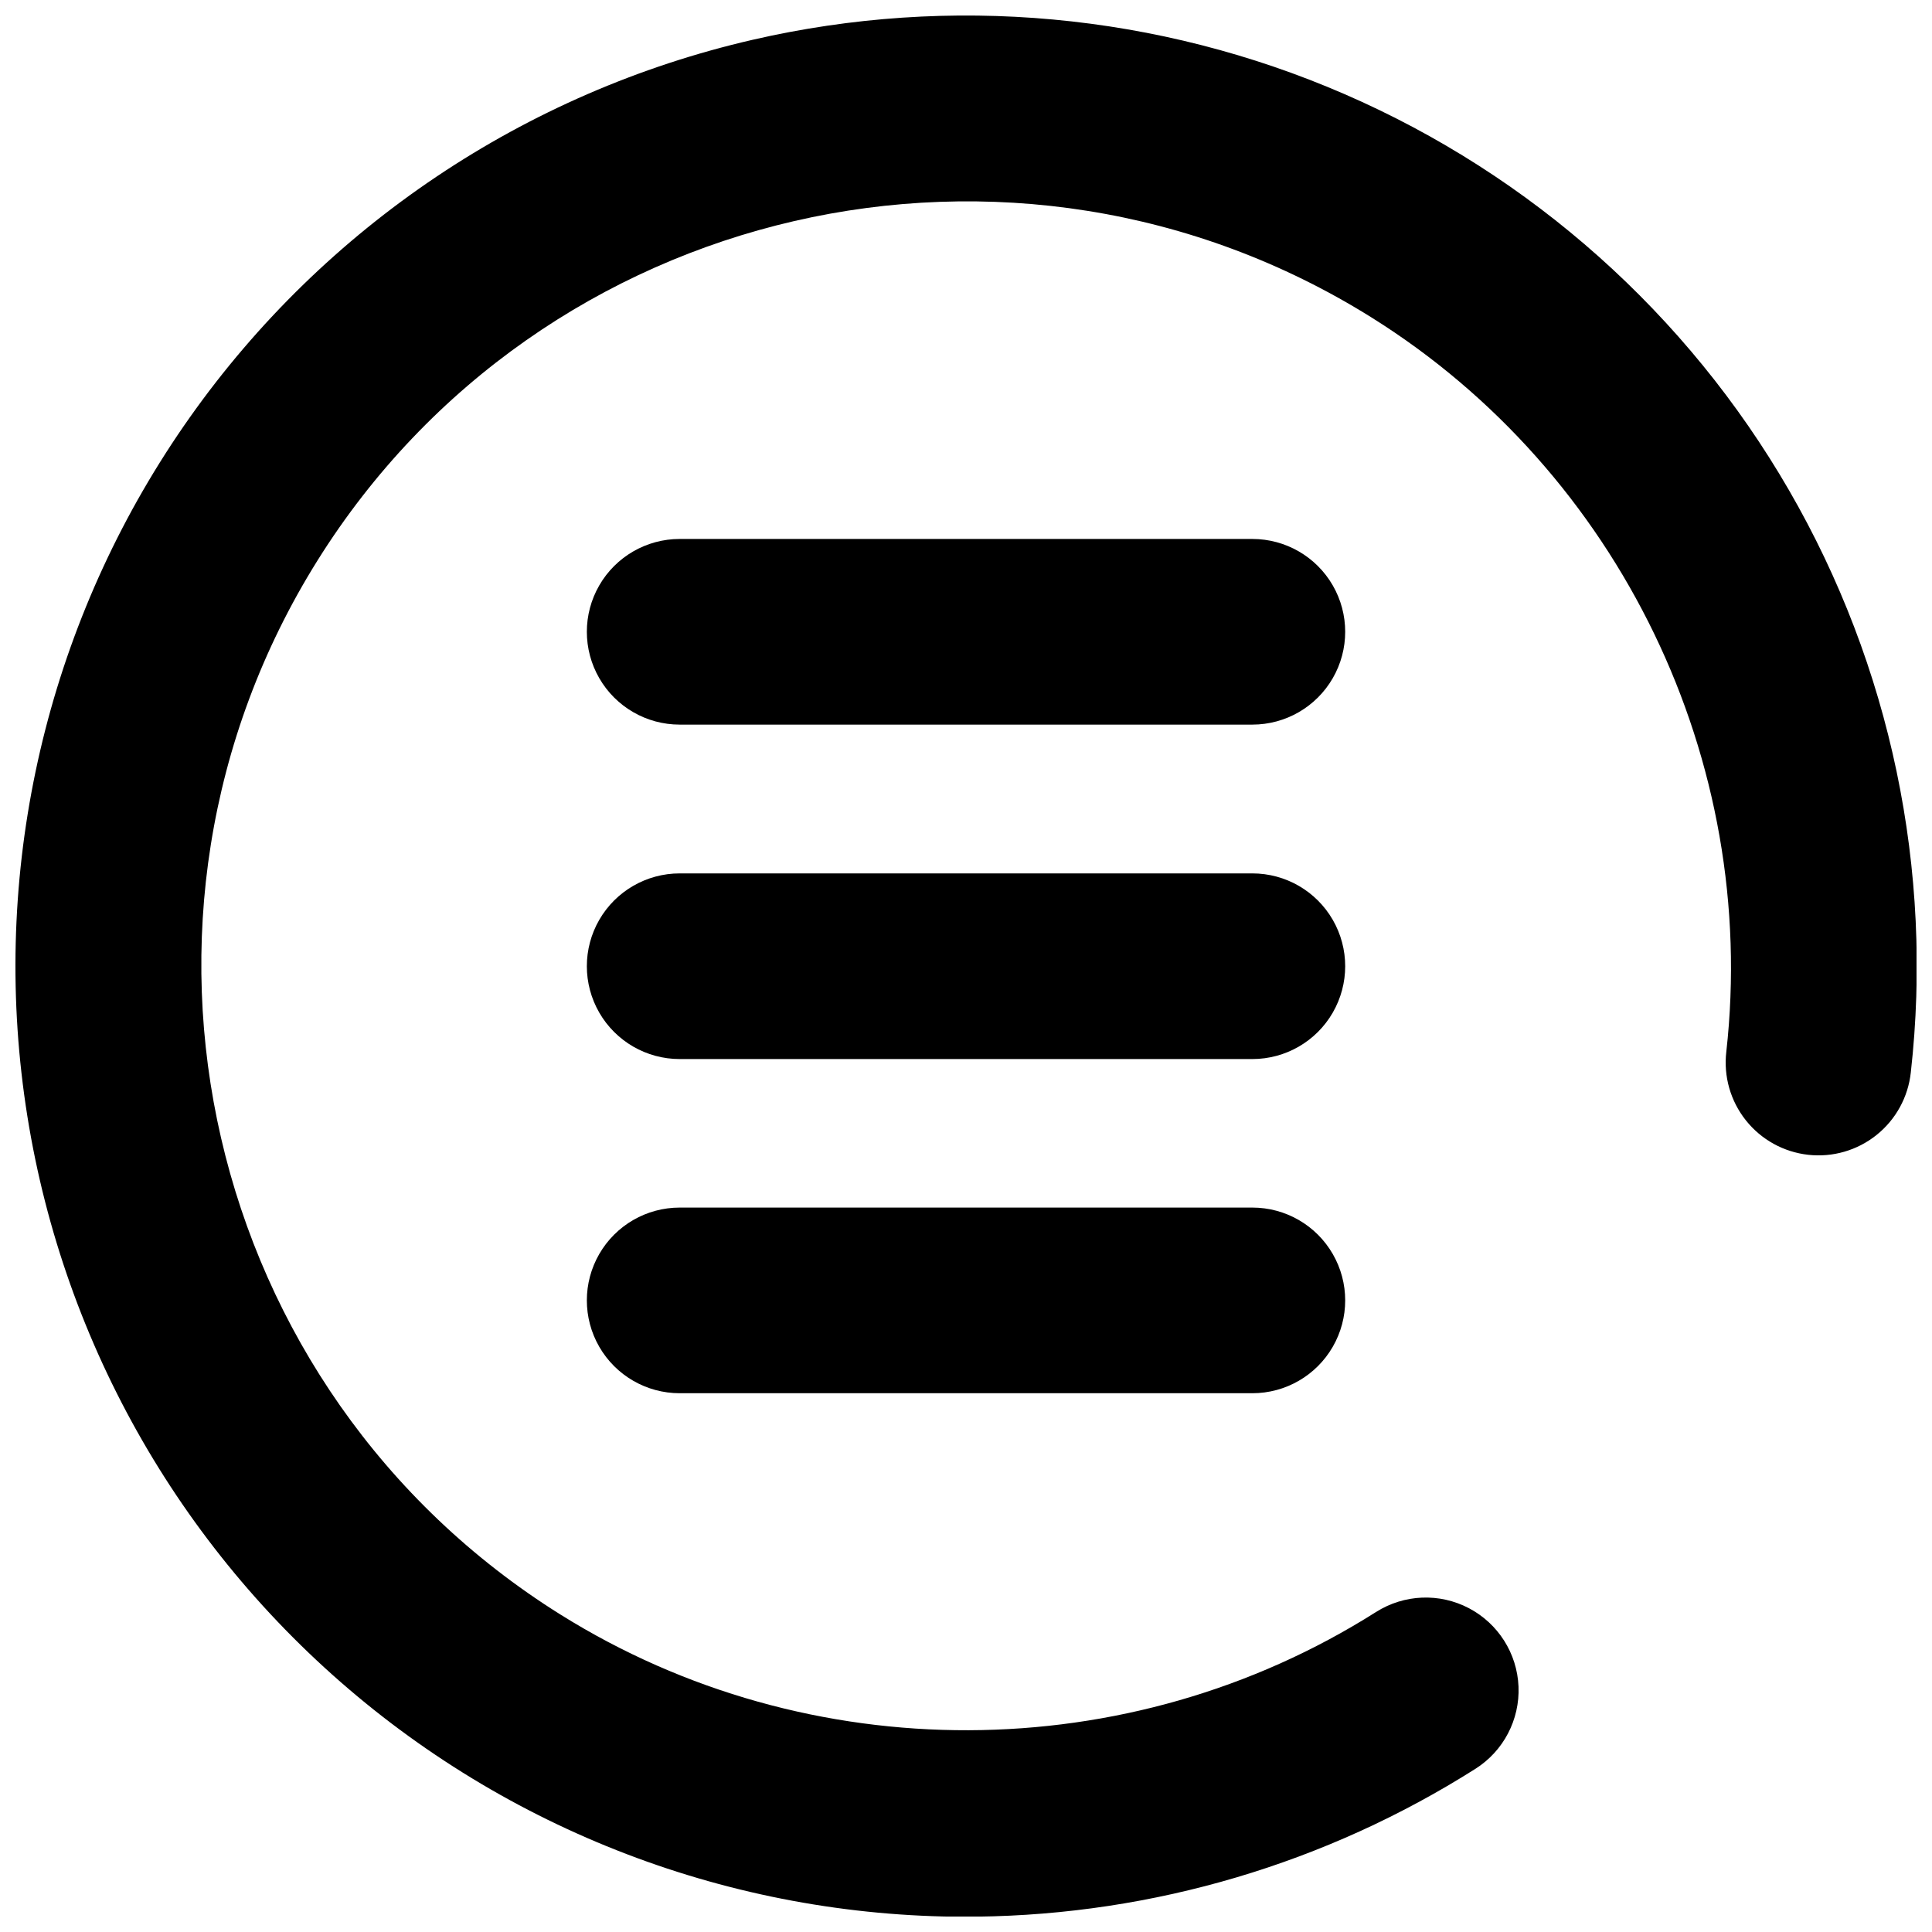 <?xml version="1.0" encoding="UTF-8"?>
<!-- Uploaded to: SVG Repo, www.svgrepo.com, Generator: SVG Repo Mixer Tools -->
<svg width="800px" height="800px" version="1.1" viewBox="144 144 512 512" xmlns="http://www.w3.org/2000/svg">
 <defs>
  <clipPath id="a">
   <path d="m148.09 148.09h503.81v503.81h-503.81z"/>
  </clipPath>
 </defs>
 <g clip-path="url(#a)">
  <path d="m399.79 651.96c-61.863-0.055-121.54-22.867-167.66-64.094-46.121-41.227-75.465-97.98-82.434-159.45-6.969-61.469 8.922-123.35 44.645-173.86 35.723-50.508 88.777-86.102 149.06-100 52.527-12.113 107.56-7.059 157 14.422 49.441 21.477 90.695 58.25 117.69 104.91 26.996 46.66 38.312 100.75 32.293 154.32-0.699 6.508-3.961 12.469-9.066 16.562-5.102 4.098-11.629 5.992-18.133 5.262-6.504-0.727-12.449-4.016-16.52-9.141-4.074-5.125-5.938-11.656-5.176-18.16 8.633-77.105-28.273-153.49-94.023-194.6-94.777-59.246-220.09-30.348-279.34 64.426-59.25 94.773-30.355 220.08 64.426 279.33 65.75 41.109 150.59 40.836 216.12-0.699v0.004c7.426-4.707 16.793-5.094 24.582-1.016 7.785 4.078 12.805 12 13.168 20.781 0.359 8.781-3.988 17.09-11.414 21.793-39.559 25.062-85.305 38.625-132.13 39.18-1.031 0.012-2.066 0.02-3.09 0.02z"/>
 </g>
 <path d="m475.89 513.22h-151.77c-8.789 0-16.91-4.688-21.305-12.301-4.394-7.609-4.394-16.988 0-24.598 4.394-7.613 12.516-12.301 21.305-12.301h151.77c8.789 0 16.91 4.688 21.305 12.301 4.394 7.609 4.394 16.988 0 24.598-4.394 7.613-12.516 12.301-21.305 12.301z"/>
 <path d="m475.89 424.66h-151.77c-8.789 0-16.91-4.688-21.305-12.301-4.394-7.609-4.394-16.988 0-24.598 4.394-7.613 12.516-12.301 21.305-12.301h151.77c8.789 0 16.91 4.688 21.305 12.301 4.394 7.609 4.394 16.988 0 24.598-4.394 7.613-12.516 12.301-21.305 12.301z"/>
 <path d="m475.89 336.03h-151.77c-8.789 0-16.91-4.688-21.305-12.301-4.394-7.609-4.394-16.988 0-24.598 4.394-7.613 12.516-12.301 21.305-12.301h151.77c8.789 0 16.91 4.688 21.305 12.301 4.394 7.609 4.394 16.988 0 24.598-4.394 7.613-12.516 12.301-21.305 12.301z"/>
</svg>